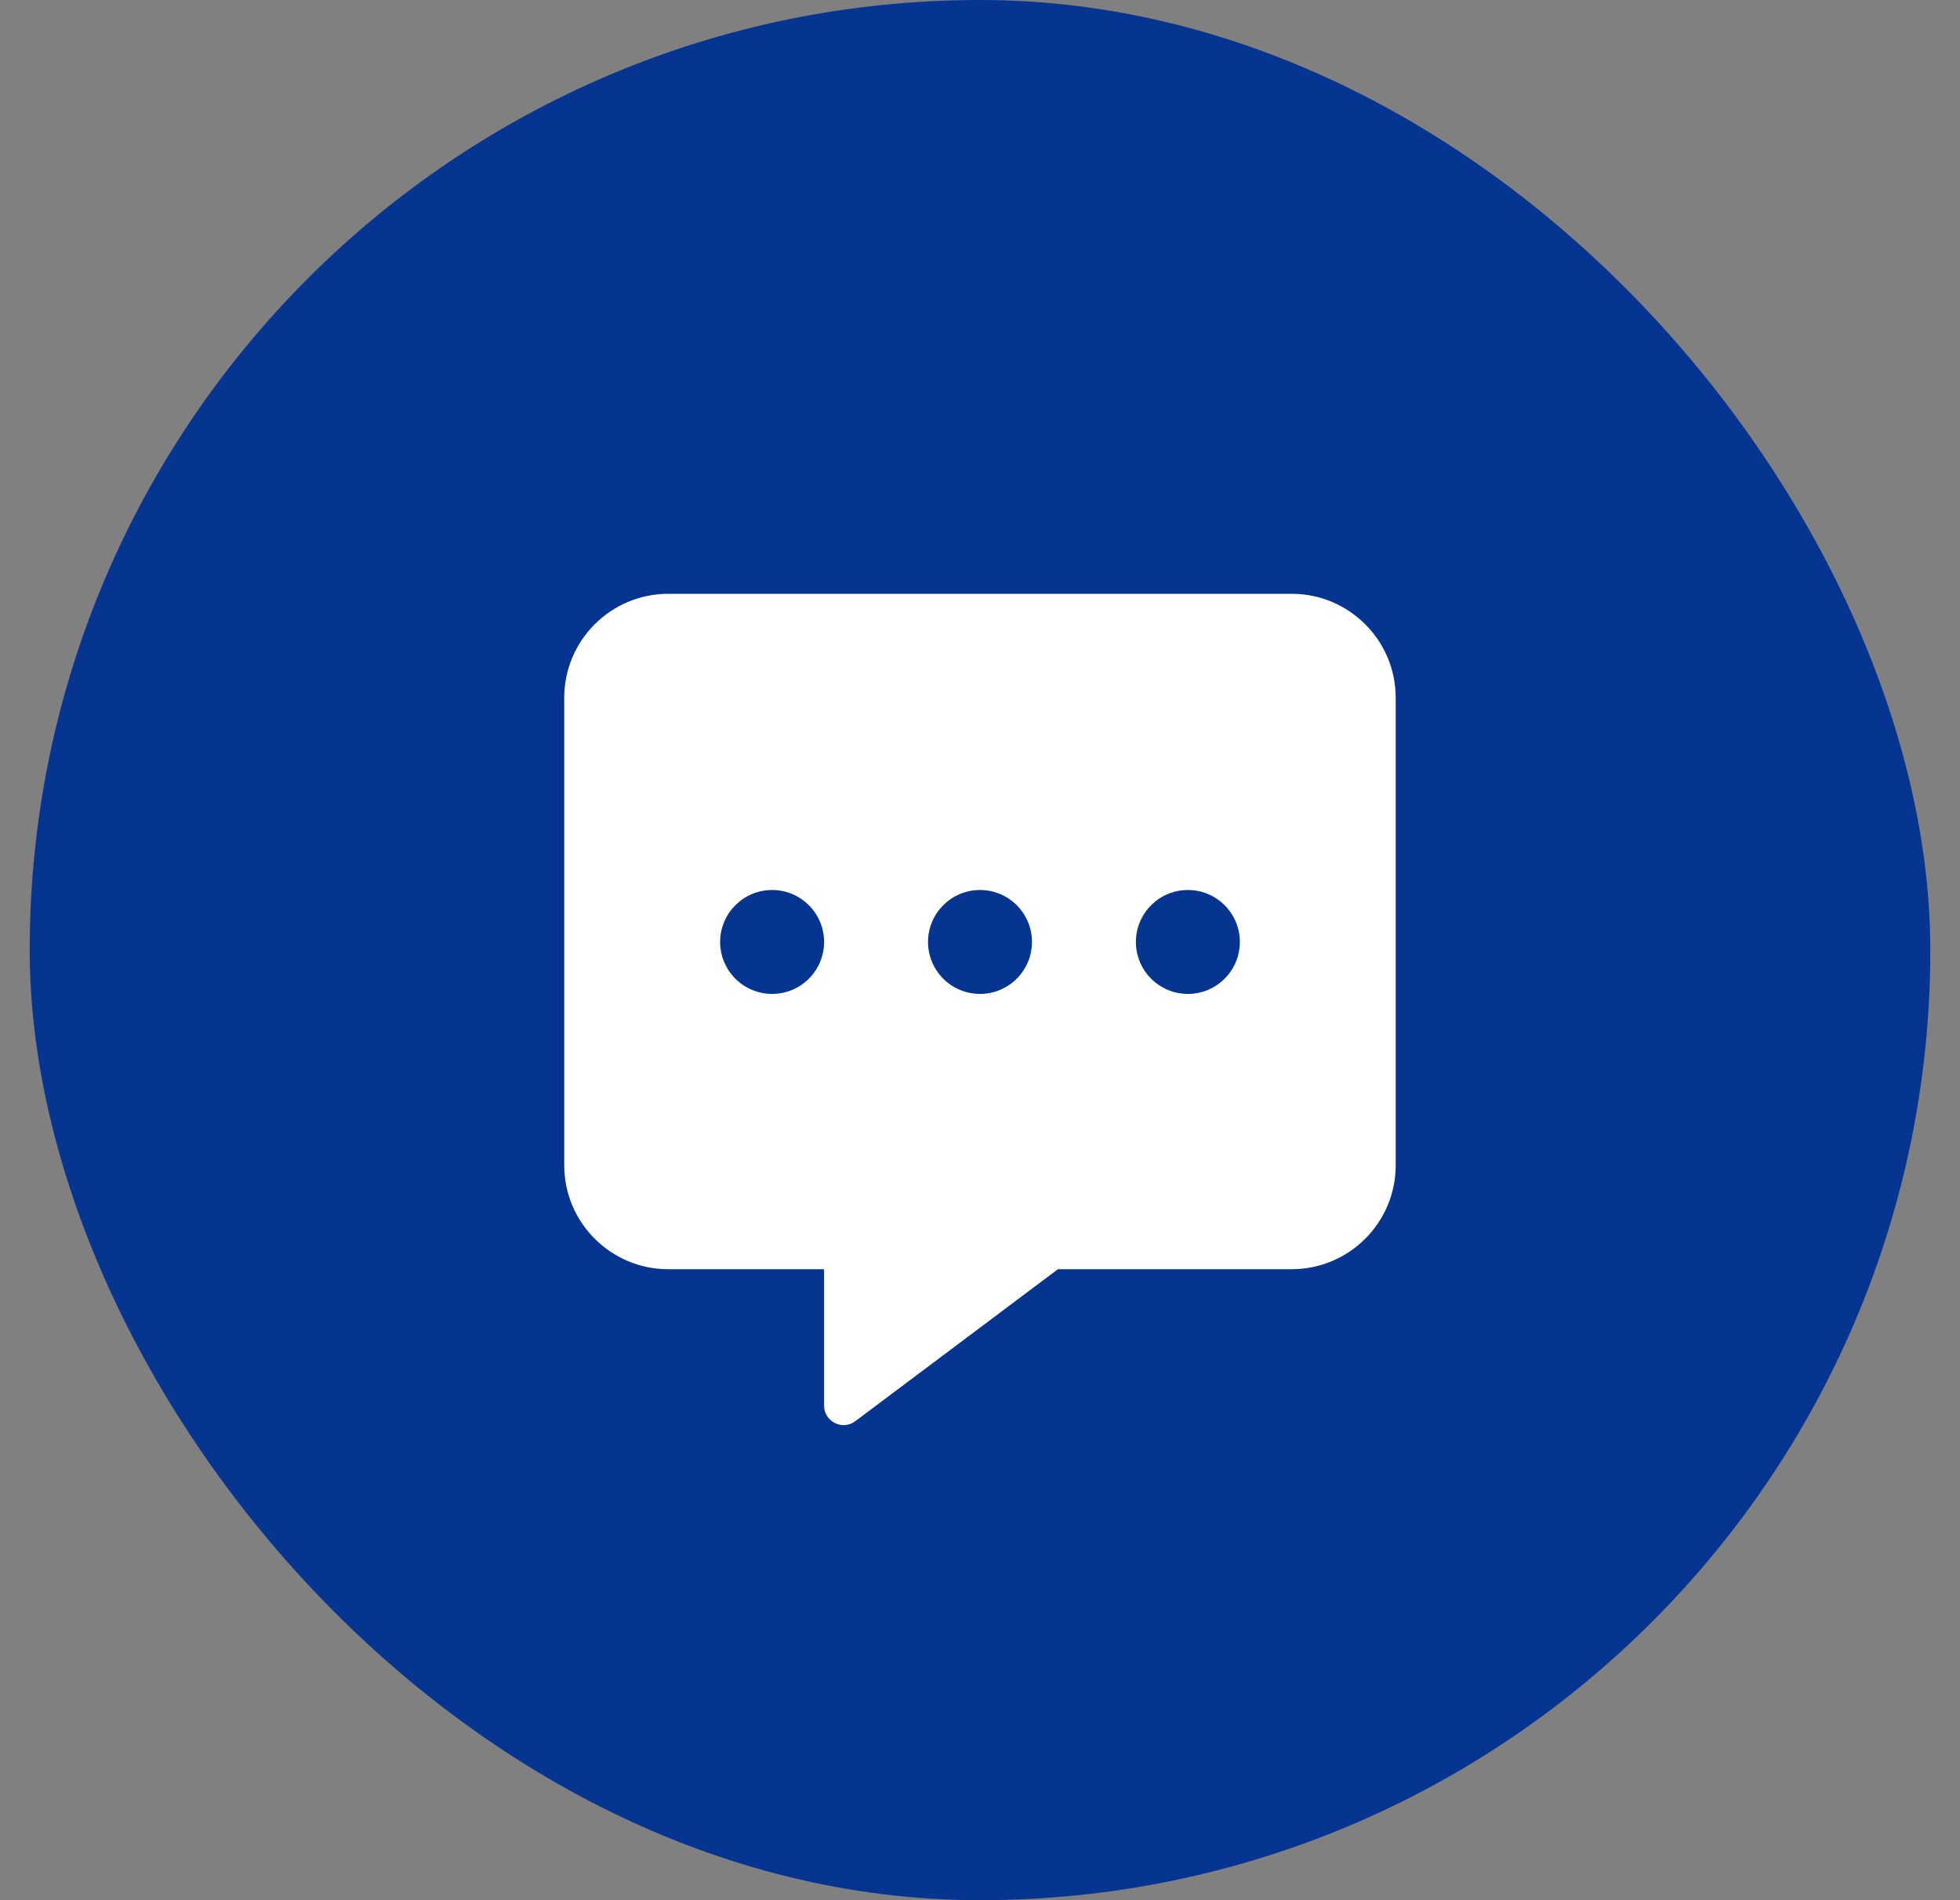 <svg width="33" height="32" viewBox="0 0 33 32" fill="none" xmlns="http://www.w3.org/2000/svg"><rect x="0" y="0" width="33" height="32" fill="#808080" stroke="none"/><rect x=".5" width="32" height="32" rx="16" fill="#053491"/><g clip-path="url(#a)"><path fill-rule="evenodd" clip-rule="evenodd" d="M11.25 10h10.499c.965 0 1.75.785 1.75 1.75v7.874c0 .965-.785 1.75-1.75 1.75h-3.937l-3.415 2.562c-.216.159-.522.003-.522-.265v-2.297h-2.625c-.965 0-1.75-.785-1.75-1.75v-7.874c0-.965.785-1.75 1.75-1.75Zm1.75 6.738c.483 0 .875-.392.875-.875 0-.483-.392-.875-.875-.875-.483 0-.875.392-.875.875 0 .483.392.875.875.875Zm4.375-.875c0 .483-.392.875-.875.875-.483 0-.875-.392-.875-.875 0-.483.392-.875.875-.875.483 0 .875.392.875.875Zm3.5 0c0 .483-.392.875-.875.875-.483 0-.875-.392-.875-.875 0-.483.392-.875.875-.875.483 0 .875.392.875.875Z" fill="#fff"/></g><defs><clipPath id="a"><path fill="#fff" d="M9.5 10h14v14h-14z"/></clipPath></defs></svg>